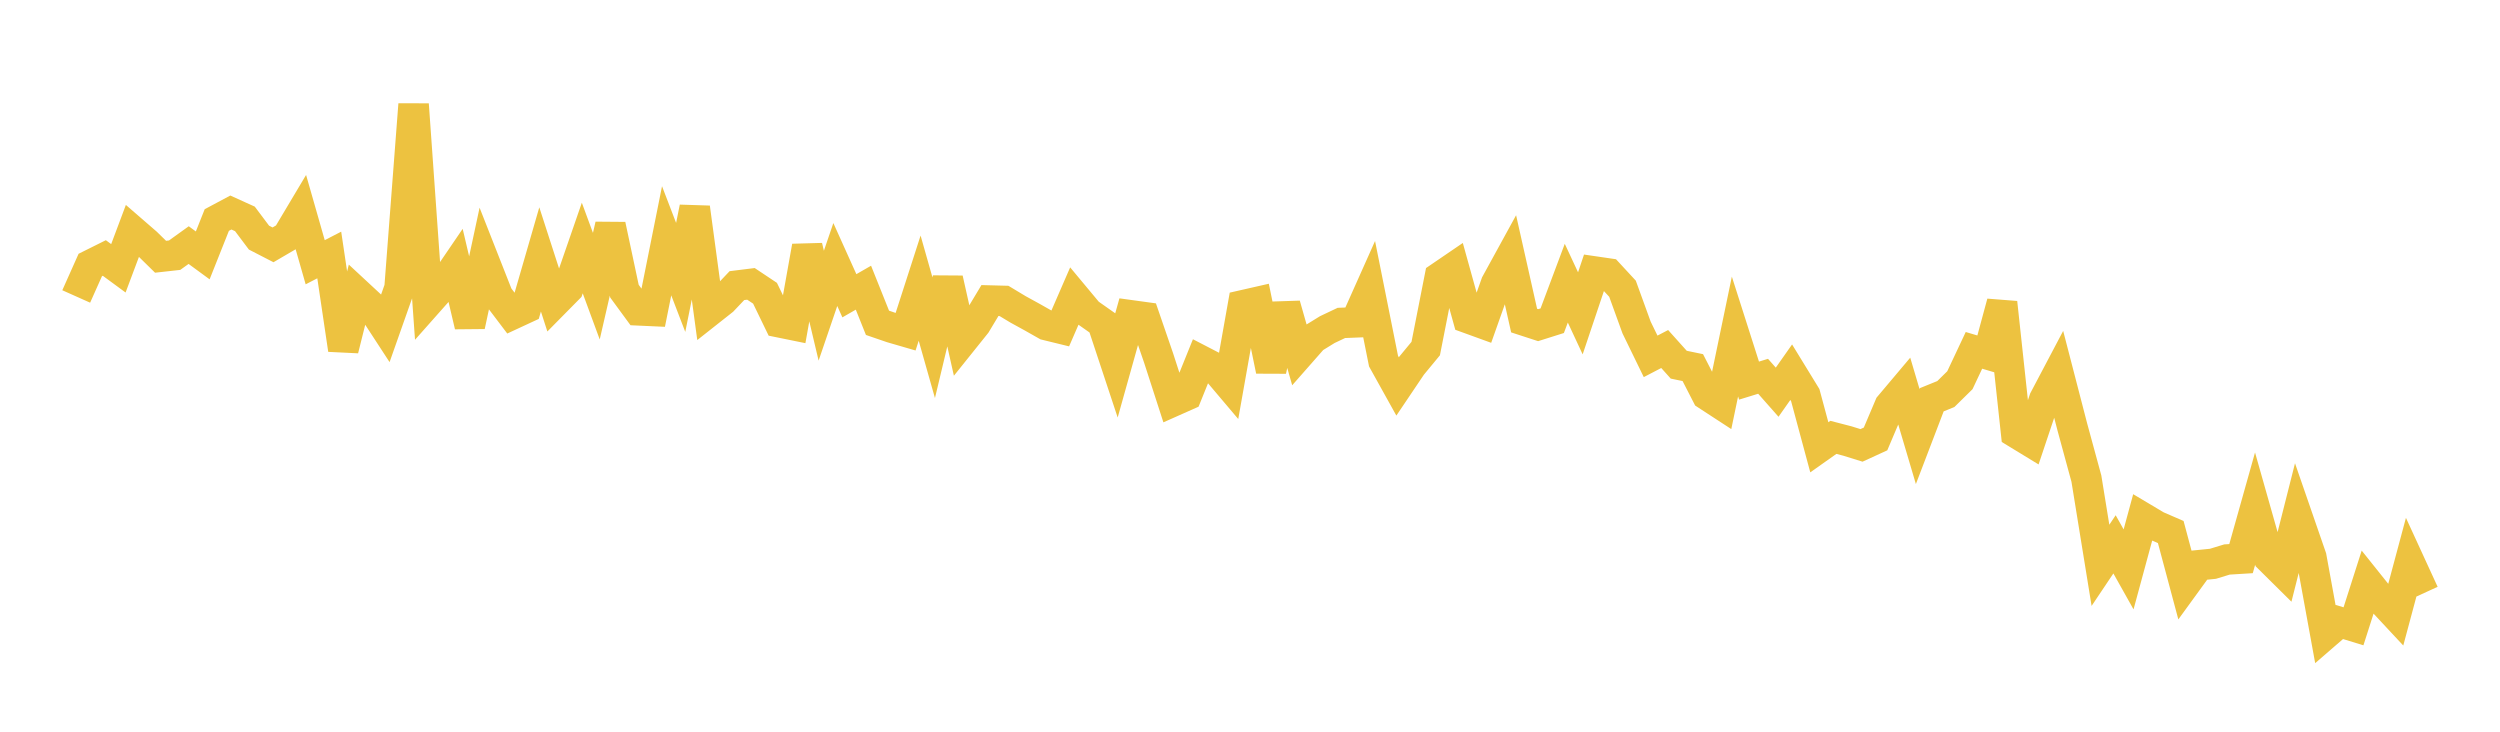 <svg width="164" height="48" xmlns="http://www.w3.org/2000/svg" xmlns:xlink="http://www.w3.org/1999/xlink"><path fill="none" stroke="rgb(237,194,64)" stroke-width="2" d="M5,19.448L5.922,17.383L6.844,16.924L7.766,17.601L8.689,15.14L9.611,15.939L10.533,16.843L11.455,16.74L12.377,16.078L13.299,16.754L14.222,14.434L15.144,13.941L16.066,14.359L16.988,15.587L17.91,16.062L18.832,15.523L19.754,13.976L20.677,17.203L21.599,16.727L22.521,22.936L23.443,19.242L24.365,20.098L25.287,21.512L26.21,18.896L27.132,6.849L28.054,19.846L28.976,18.806L29.898,17.453L30.82,21.375L31.743,17.074L32.665,19.417L33.587,20.633L34.509,20.205L35.431,17.017L36.353,19.871L37.275,18.937L38.198,16.27L39.12,18.773L40.042,14.764L40.964,19.101L41.886,20.359L42.808,20.401L43.731,15.795L44.653,18.198L45.575,13.619L46.497,20.437L47.419,19.709L48.341,18.737L49.263,18.622L50.186,19.237L51.108,21.139L52.03,21.327L52.952,16.165L53.874,20.053L54.796,17.352L55.719,19.402L56.641,18.872L57.563,21.176L58.485,21.493L59.407,21.761L60.329,18.902L61.251,22.155L62.174,18.294L63.096,22.401L64.018,21.251L64.94,19.716L65.862,19.74L66.784,20.295L67.707,20.802L68.629,21.324L69.551,21.55L70.473,19.427L71.395,20.534L72.317,21.183L73.24,23.969L74.162,20.681L75.084,20.808L76.006,23.489L76.928,26.34L77.85,25.93L78.772,23.647L79.695,24.125L80.617,25.215L81.539,20.025L82.461,19.815L83.383,24.312L84.305,19.994L85.228,23.237L86.15,22.189L87.072,21.621L87.994,21.184L88.916,21.147L89.838,19.082L90.76,23.69L91.683,25.351L92.605,23.982L93.527,22.866L94.449,18.18L95.371,17.551L96.293,20.87L97.216,21.205L98.138,18.604L99.06,16.922L99.982,21.03L100.904,21.33L101.826,21.039L102.749,18.576L103.671,20.555L104.593,17.809L105.515,17.944L106.437,18.941L107.359,21.483L108.281,23.377L109.204,22.896L110.126,23.924L111.048,24.115L111.97,25.91L112.892,26.511L113.814,22.076L114.737,24.968L115.659,24.684L116.581,25.728L117.503,24.416L118.425,25.921L119.347,29.343L120.269,28.691L121.192,28.931L122.114,29.218L123.036,28.795L123.958,26.621L124.88,25.527L125.802,28.639L126.725,26.224L127.647,25.849L128.569,24.942L129.491,22.983L130.413,23.257L131.335,19.851L132.257,28.397L133.18,28.96L134.102,26.204L135.024,24.457L135.946,28.014L136.868,31.4L137.79,37.086L138.713,35.709L139.635,37.352L140.557,33.952L141.479,34.501L142.401,34.901L143.323,38.348L144.246,37.078L145.168,36.985L146.09,36.703L147.012,36.646L147.934,33.365L148.856,36.618L149.778,37.531L150.701,33.881L151.623,36.549L152.545,41.601L153.467,40.803L154.389,41.086L155.311,38.201L156.234,39.356L157.156,40.345L158.078,36.906L159,38.912"></path></svg>
